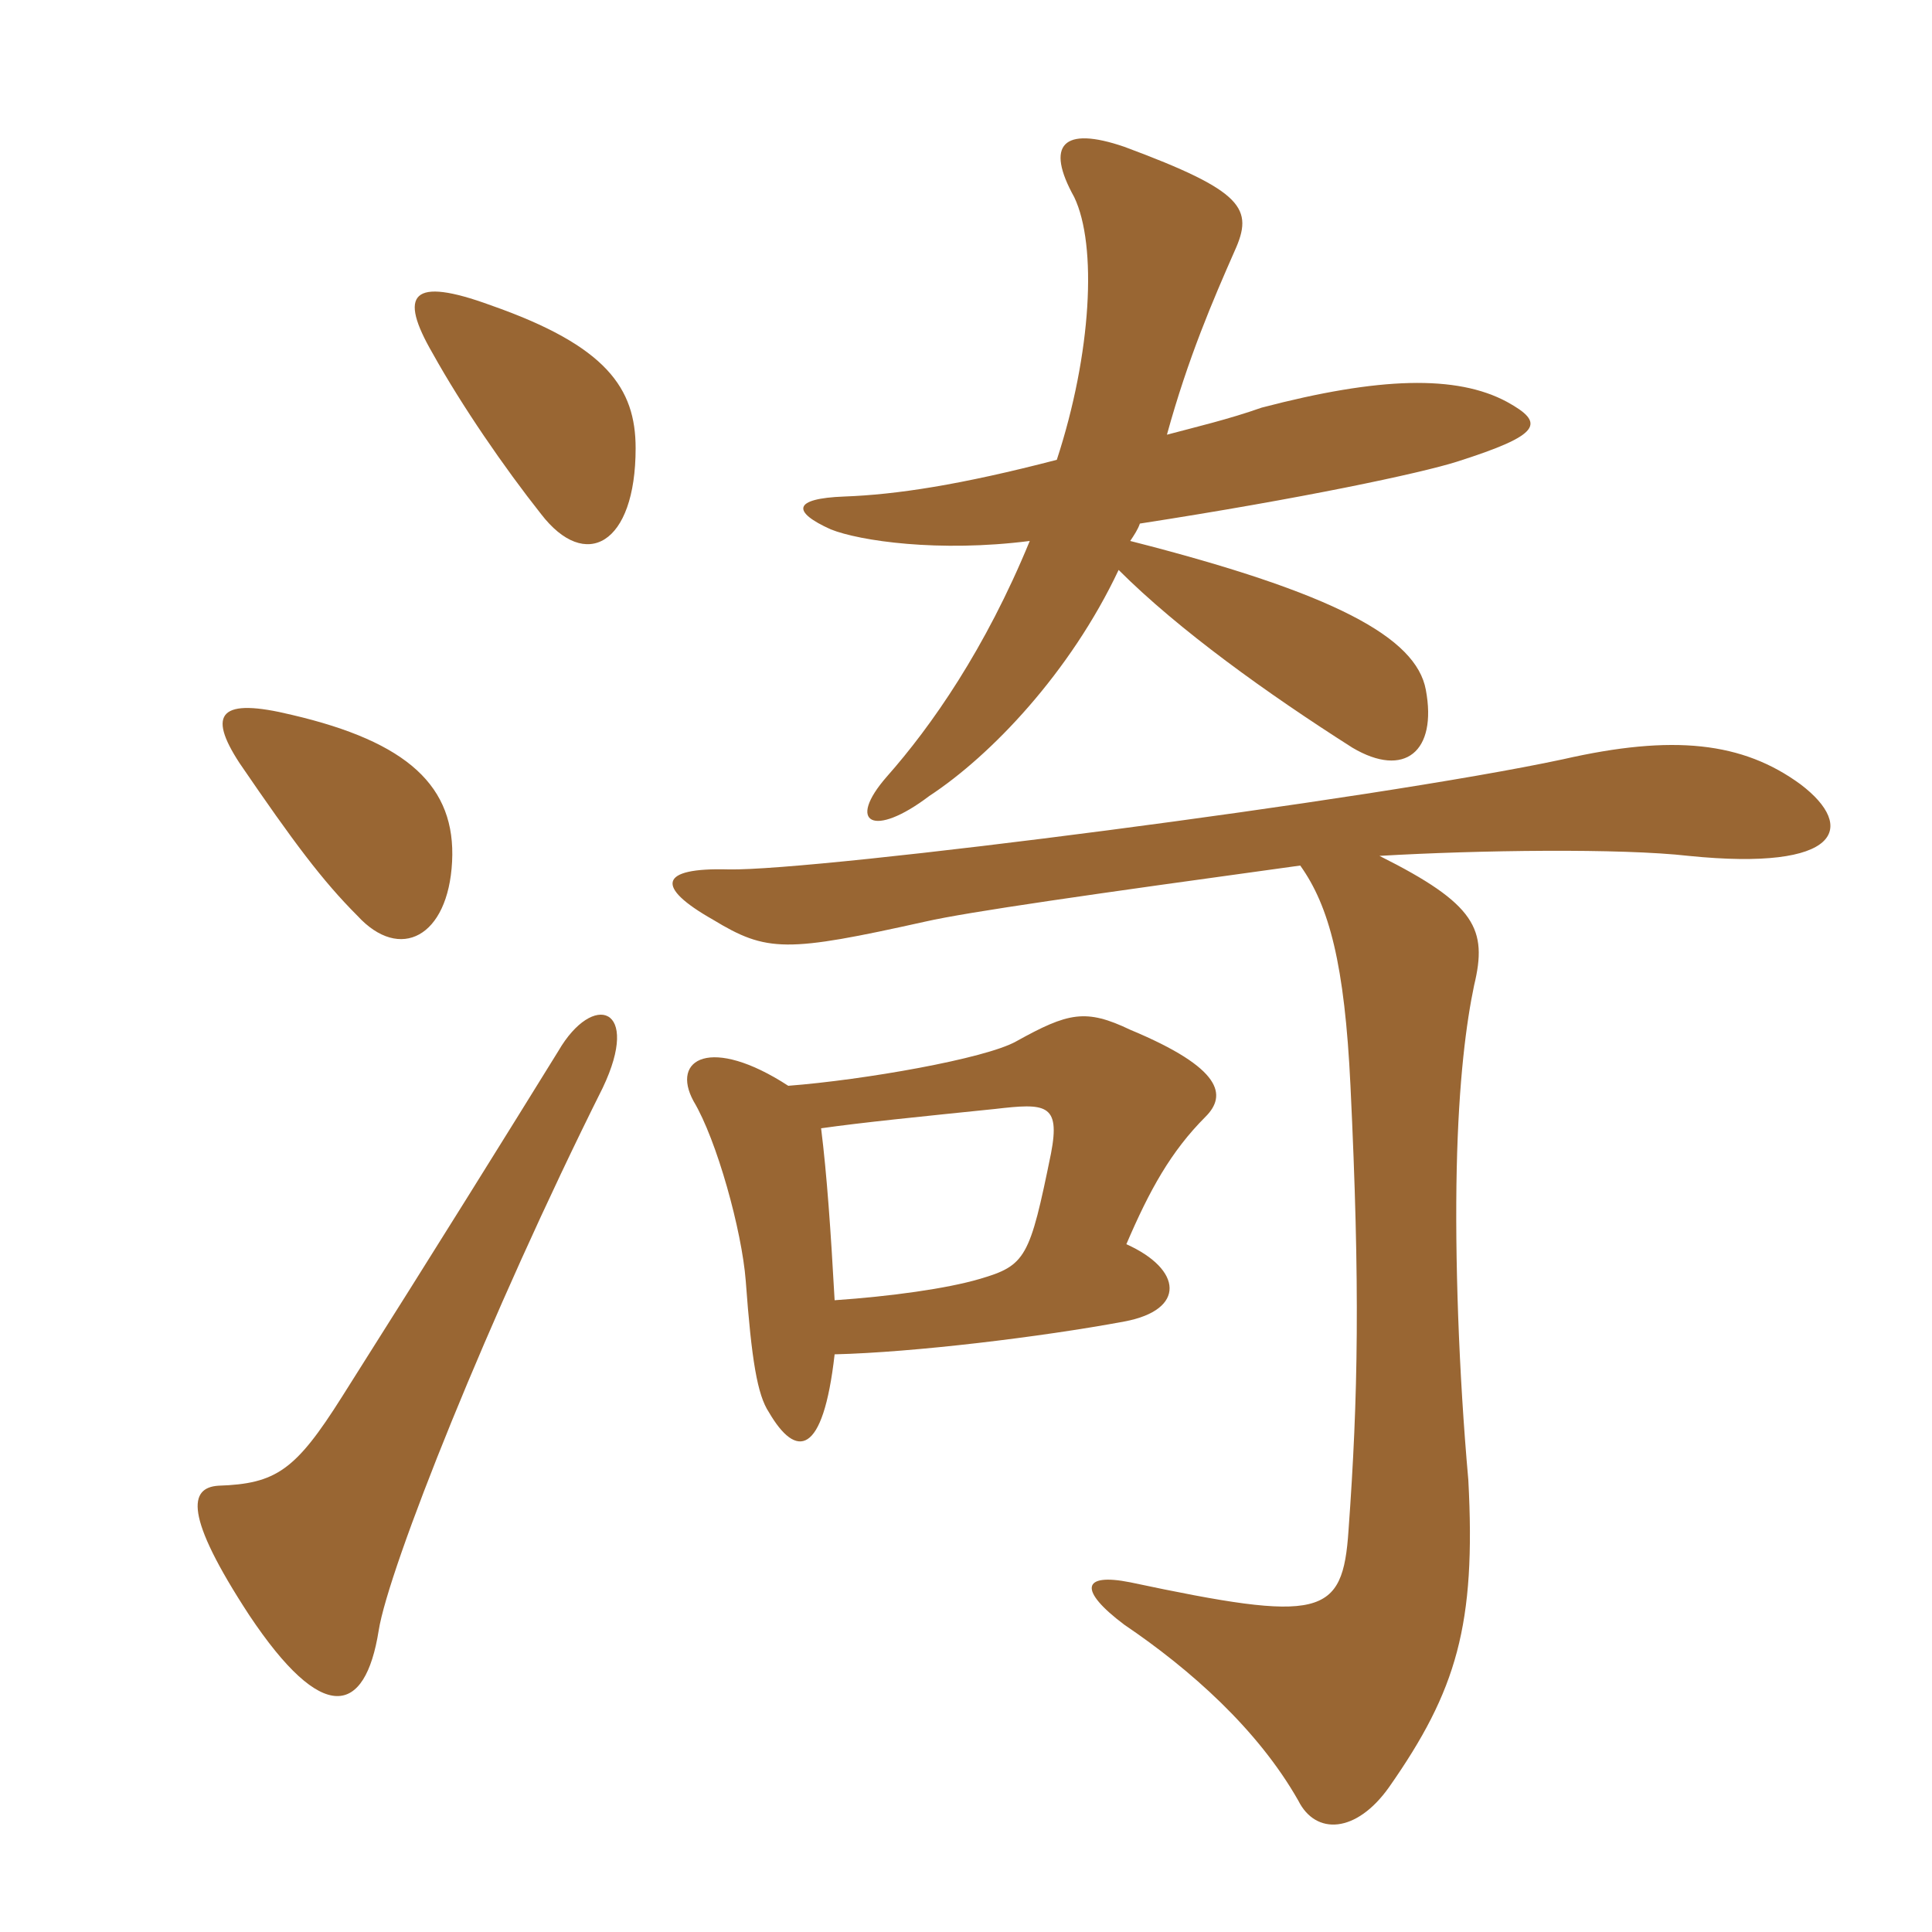 <svg xmlns="http://www.w3.org/2000/svg" xmlns:xlink="http://www.w3.org/1999/xlink" width="150" height="150"><path fill="#996633" padding="10" d="M100.95 67.20C103.20 70.35 104.40 74.85 104.85 84.30C105.60 99.90 105.45 108.45 104.70 118.80C104.25 125.55 102.60 126 87.75 122.85C84 122.10 83.70 123.45 87.30 126.15C92.40 129.60 97.65 134.25 100.80 139.80C102.15 142.50 105.30 142.35 107.85 138.75C113.10 131.25 114.60 126.15 114 114.90C113.25 106.50 112.95 97.50 113.10 90.75C113.25 83.85 113.85 79.35 114.45 76.50C115.50 72.15 114.60 70.20 107.10 66.45C114.75 66 125.85 65.85 131.10 66.45C142.95 67.65 144.15 64.20 139.80 60.90C135.30 57.60 129.90 57 121.35 58.95C106.65 62.10 63.45 67.65 56.55 67.50C51.15 67.35 50.85 68.85 55.35 71.40C59.55 73.95 61.05 73.95 71.85 71.55C75.15 70.80 84.60 69.45 100.95 67.20ZM64.80 105.15C70.95 105 80.85 103.80 87.30 102.60C92.10 101.70 91.80 98.55 87.45 96.60C89.25 92.40 90.90 89.40 93.60 86.70C95.25 85.05 94.95 82.95 87.75 79.95C84.30 78.30 82.95 78.60 78.90 80.85C76.50 82.20 67.05 83.85 61.20 84.30C55.20 80.40 52.05 82.20 53.85 85.50C55.65 88.50 57.60 95.55 57.90 99.45C58.35 105.60 58.80 108.30 59.70 109.65C61.80 113.25 63.90 113.10 64.80 105.15ZM63.75 87.60C66.90 87.15 71.40 86.70 77.25 86.10C81.15 85.65 82.35 85.65 81.60 89.55C79.95 97.65 79.65 98.25 76.05 99.30C73.50 100.05 69.15 100.65 64.80 100.95C64.50 95.55 64.20 91.20 63.75 87.60ZM79.95 42C76.50 50.40 72.30 56.40 68.85 60.30C65.70 63.90 67.80 65.10 72.15 61.80C76.95 58.65 83.10 52.20 86.85 44.25C91.50 48.90 98.40 53.85 105 58.05C109.05 60.45 111.60 58.35 110.70 53.55C109.95 49.50 103.65 46.05 87.75 42C88.05 41.55 88.35 41.10 88.50 40.65C101.10 38.70 110.25 36.75 113.10 35.85C119.70 33.75 120 32.85 117 31.20C113.10 29.10 107.10 29.25 97.95 31.65C95.40 32.55 92.85 33.15 90.60 33.75C92.25 27.75 94.20 23.25 95.85 19.50C97.35 16.20 96.60 14.85 87.30 11.40C82.50 9.75 81.15 11.25 83.40 15.30C85.20 19.05 84.75 27.45 82.05 35.70C74.55 37.65 69.60 38.40 65.55 38.55C61.50 38.70 61.50 39.75 64.50 41.10C66.75 42 72.90 42.90 79.95 42ZM46.80 84.45C49.80 78.15 46.05 76.95 43.35 81.60C39.45 87.90 34.05 96.60 26.55 108.45C22.95 114.15 21.45 115.20 16.95 115.35C14.70 115.50 14.25 117.60 19.35 125.40C25.05 133.95 28.35 133.20 29.40 126.60C30.15 121.80 37.95 102.15 46.80 84.45ZM35.10 66.90C35.40 61.05 31.65 57.60 22.65 55.50C17.10 54.15 16.05 55.35 18.60 59.25C22.80 65.40 25.05 68.40 27.75 71.10C31.05 74.70 34.80 72.75 35.10 66.90ZM49.35 34.80C49.35 30.15 47.10 26.85 38.10 23.70C31.95 21.45 30.90 22.80 33.60 27.45C35.85 31.50 39.15 36.30 42 39.90C45.45 44.40 49.35 42.30 49.35 34.80Z"/></svg>